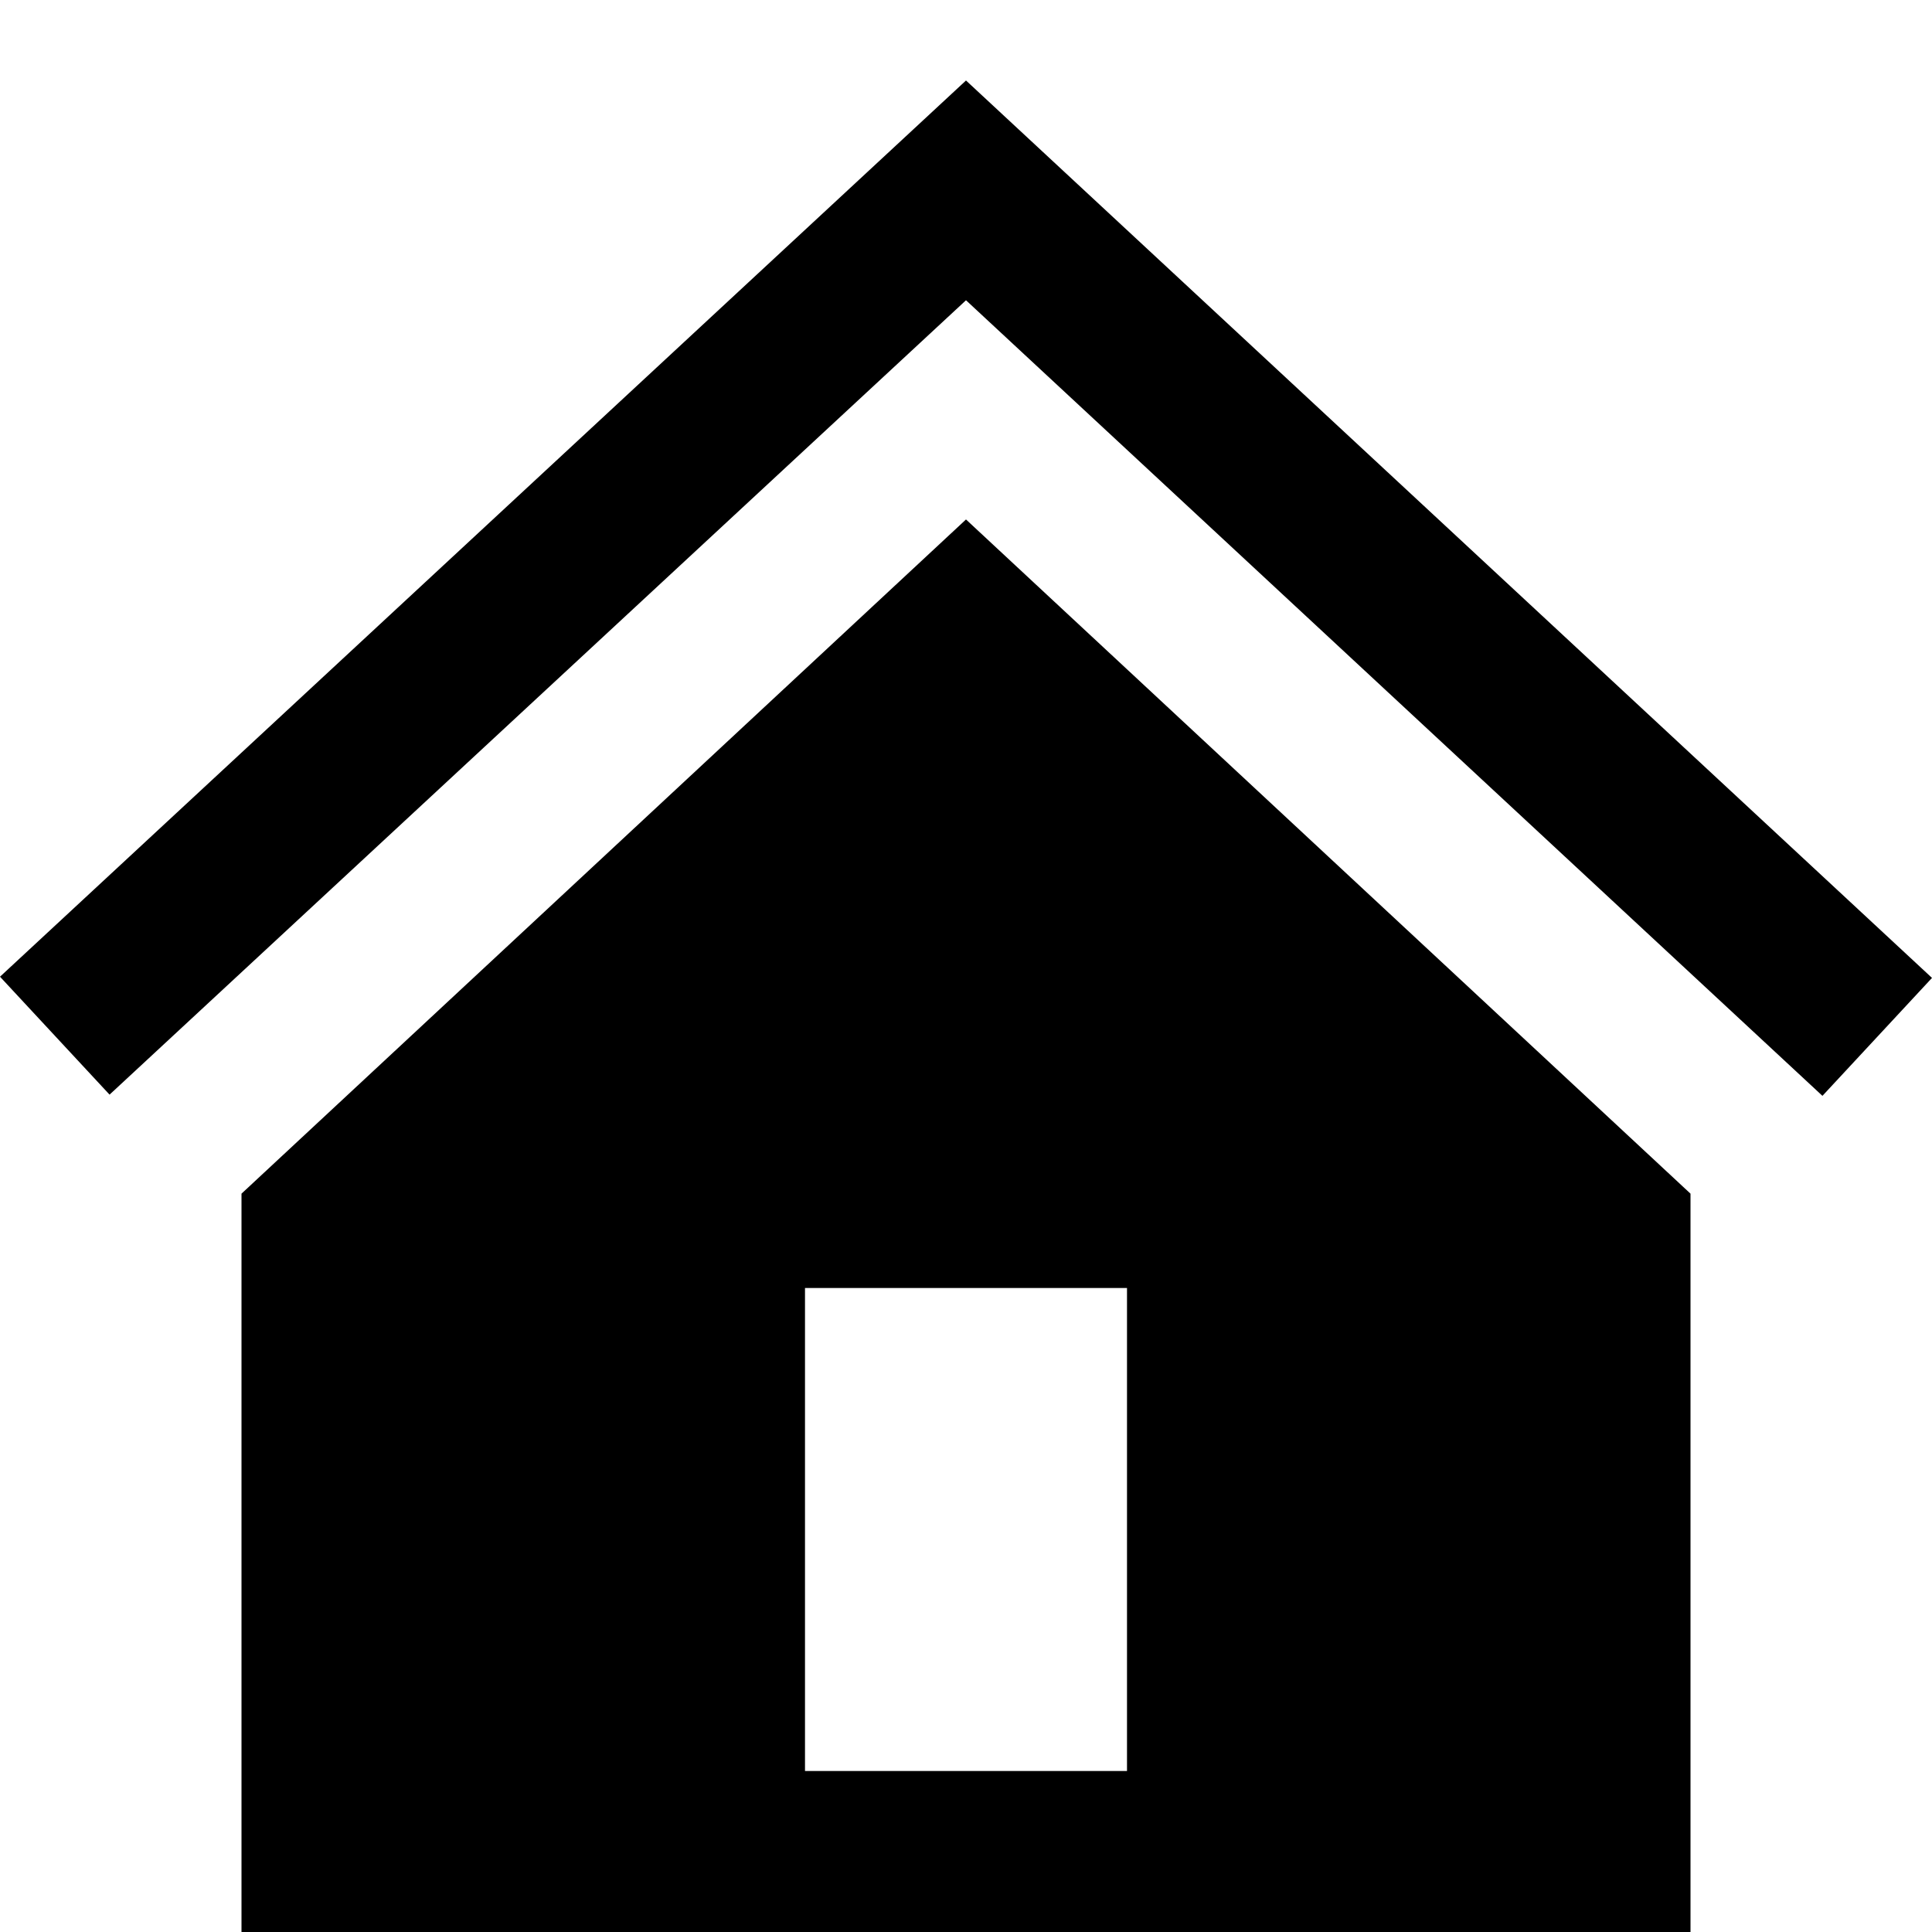 <svg xmlns="http://www.w3.org/2000/svg" width="24" height="24" viewBox="0 0 24 24"><path d="M3 14.828v9.172h18v-9.172l-9-8.375-9 8.375zm11 7.172h-4v-6h4v6zm10-9.852l-1.361 1.465-10.639-9.883-10.639 9.868-1.361-1.465 12-11.133 12 11.148z"/></svg>